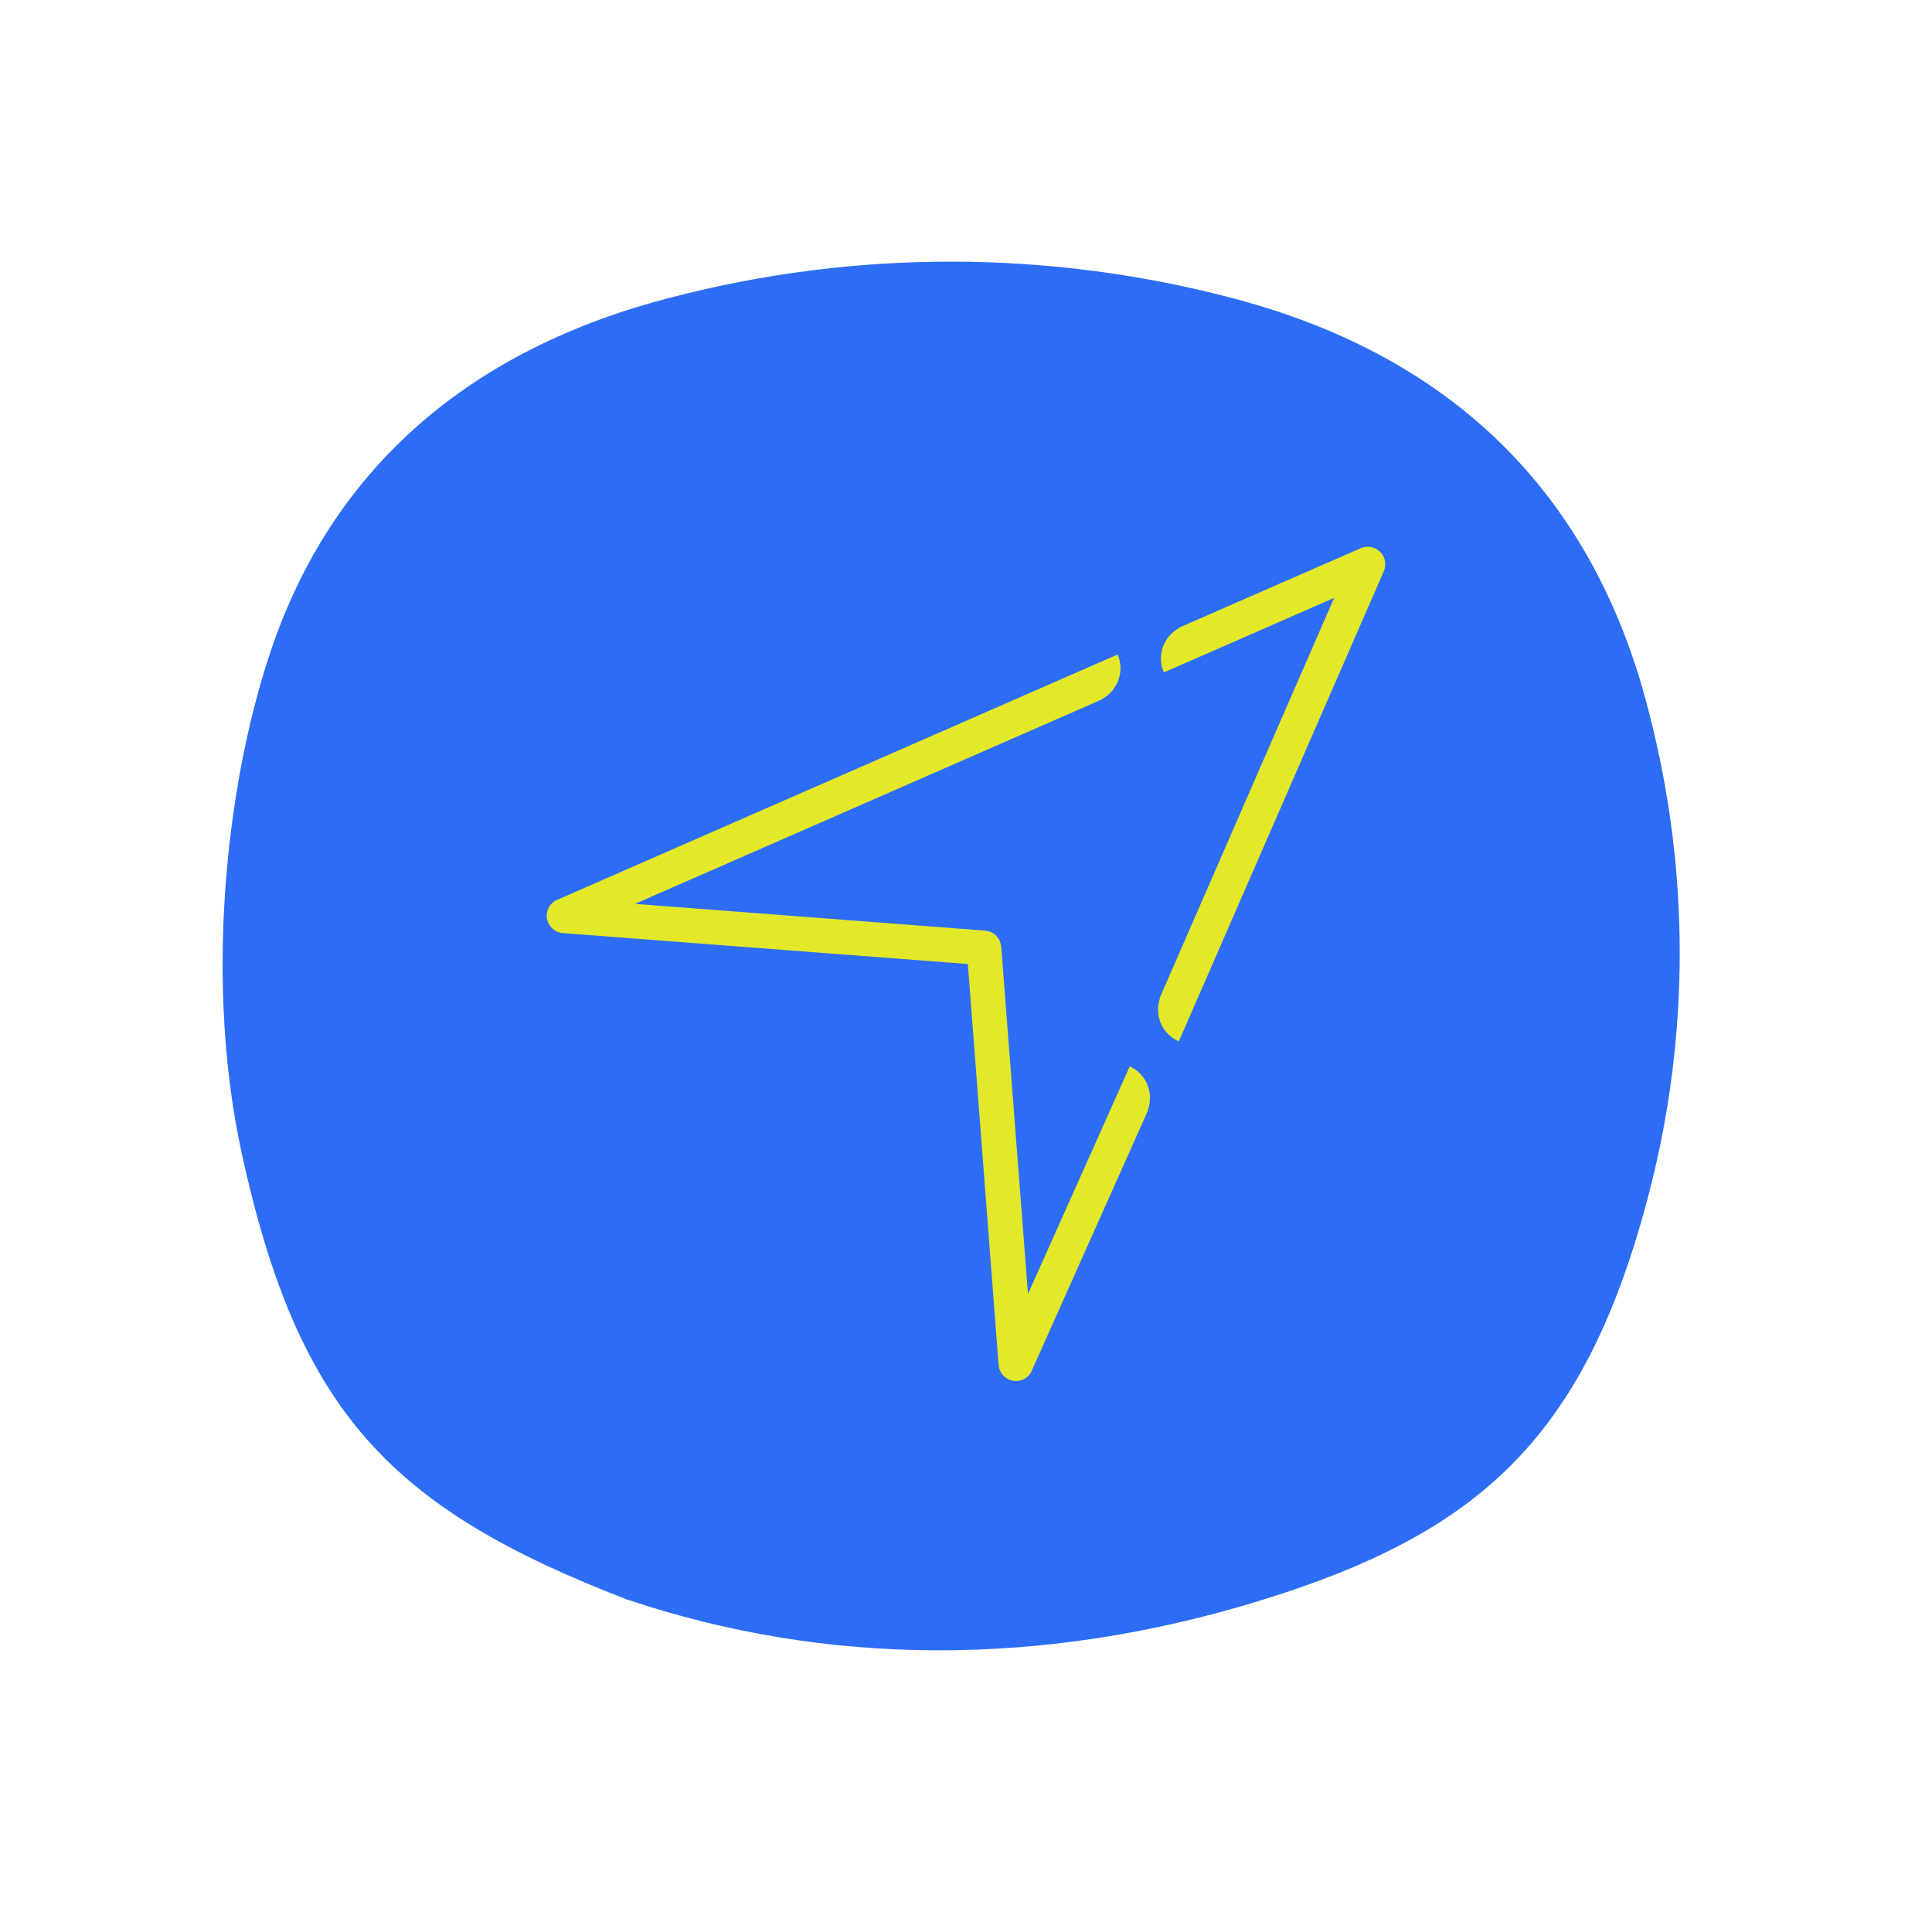 <svg width="96" height="95" viewBox="0 0 96 95" fill="none" xmlns="http://www.w3.org/2000/svg">
<path d="M31.196 79.486C41.008 82.781 51.75 82.883 62.65 79.518C73.549 76.154 78.817 71.406 81.97 59.165C83.963 51.408 83.963 43.283 81.97 35.527C79.331 24.888 72.51 17.806 61.351 14.842C52.179 12.406 42.521 12.386 33.338 14.783C23.477 17.315 16.5 23.147 13.406 32.488C11.123 39.377 10.215 49.108 12.016 57.328C14.834 70.199 19.421 74.952 31.196 79.492" fill="#2D6DF6"/>
<path d="M68.573 27.418C68.323 27.168 67.943 27.099 67.615 27.237L58.635 31.165C58.635 31.165 58.592 31.2 58.566 31.217C57.806 31.649 57.469 32.59 57.832 33.41L59.412 32.72L66.294 29.706L57.642 49.548C57.642 49.548 57.633 49.608 57.625 49.634C57.357 50.472 57.754 51.387 58.575 51.741L59.231 50.239L68.763 28.377C68.901 28.048 68.832 27.669 68.582 27.418H68.573Z" fill="#E3E829"/>
<path d="M56.131 52.993L55.466 54.487L51.08 64.295L49.75 47.027C49.75 47.027 49.724 46.958 49.724 46.923C49.715 46.862 49.698 46.811 49.681 46.759C49.655 46.707 49.629 46.664 49.603 46.621C49.569 46.578 49.543 46.534 49.499 46.491C49.456 46.448 49.413 46.422 49.37 46.388C49.327 46.353 49.284 46.327 49.232 46.31C49.18 46.284 49.128 46.275 49.068 46.267C49.033 46.267 48.999 46.241 48.964 46.241L31.549 44.911L54.645 34.8L54.723 34.766C54.723 34.766 54.766 34.731 54.792 34.714C55.552 34.282 55.889 33.341 55.535 32.521L54.032 33.177L27.681 44.713C27.318 44.868 27.111 45.257 27.18 45.645C27.249 46.034 27.568 46.327 27.966 46.362L48.092 47.899L49.62 67.818C49.655 68.215 49.94 68.535 50.337 68.604C50.726 68.673 51.114 68.466 51.27 68.103L57.003 55.264L57.037 55.186C57.046 55.16 57.046 55.126 57.054 55.1C57.331 54.271 56.942 53.347 56.131 52.984V52.993Z" fill="#E3E829"/>
</svg>
